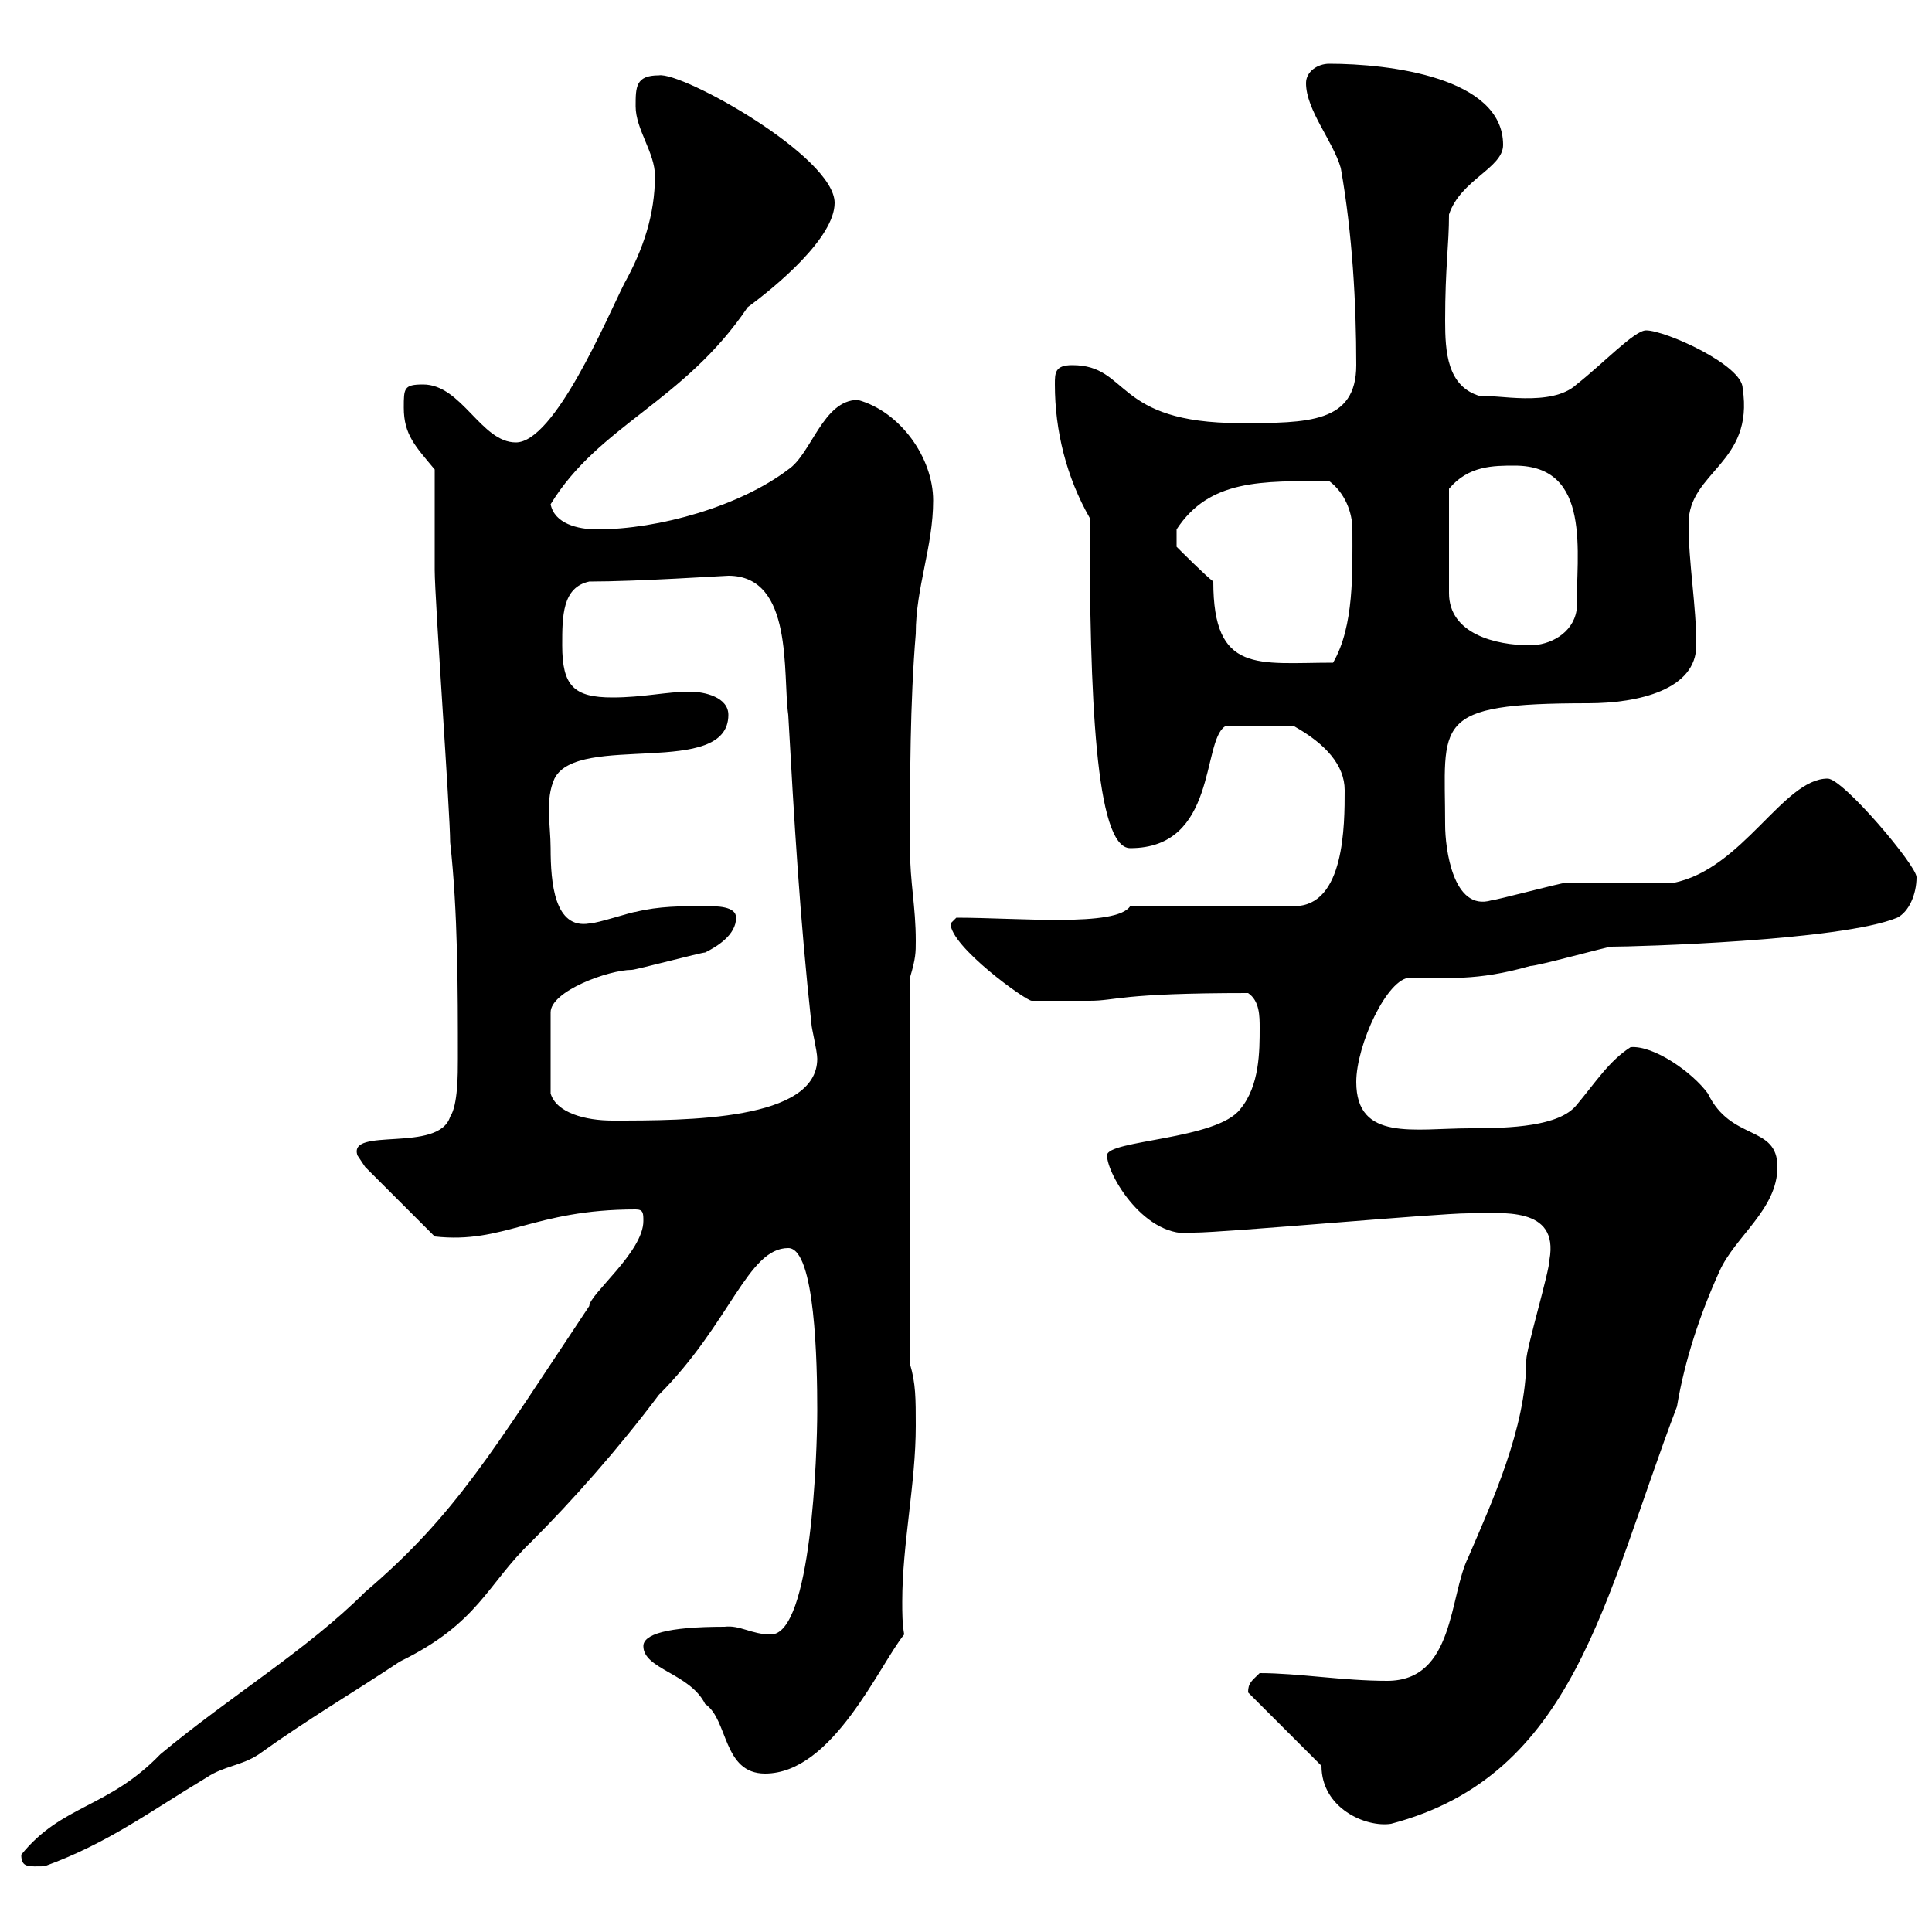 <svg xmlns="http://www.w3.org/2000/svg" xmlns:xlink="http://www.w3.org/1999/xlink" width="300" height="300"><path d="M3.30 288C3.30 290.10 4.50 289.80 6.90 289.80C16.80 286.20 23.10 281.40 32.10 276C34.80 274.20 37.50 274.20 40.20 272.40C47.70 267 54.90 262.80 62.10 258C74.40 252 75.60 246 82.50 239.40C88.80 233.10 96 225 102.30 216.60C113.40 205.50 116.10 193.80 122.40 193.80C126.60 193.80 126.90 211.80 126.90 219C126.90 225.60 126 253.80 119.70 253.80C116.70 253.80 114.90 252.30 112.50 252.60C103.50 252.60 99.90 253.80 99.90 255.60C99.90 259.20 107.10 259.80 109.50 264.60C113.10 267 112.20 275.40 118.80 275.40C129.30 275.40 136.50 258.60 140.40 253.80C140.10 252 140.10 250.50 140.10 248.70C140.10 239.70 142.20 230.40 142.20 221.40C142.20 217.20 142.20 214.80 141.30 211.80L141.30 151.80C142.20 148.80 142.20 147.90 142.20 146.10C142.20 140.70 141.30 137.10 141.30 131.70C141.30 120.90 141.30 109.20 142.20 98.40C142.20 91.20 144.90 84.90 144.90 77.70C144.90 71.10 139.80 63.90 133.20 62.10C127.80 62.10 126 70.50 122.40 72.90C114.90 78.60 102.30 82.20 92.70 82.20C89.70 82.20 86.10 81.30 85.50 78.30C93 66 106.20 62.40 116.10 47.70C120.60 44.40 129.60 36.90 129.60 31.50C129.60 24.30 105.90 11.10 102.30 11.70C98.70 11.70 98.70 13.50 98.70 16.50C98.70 20.10 101.70 23.70 101.70 27.30C101.70 33.30 99.90 38.70 96.90 44.10C94.20 49.50 86.10 68.70 80.10 68.70C74.70 68.70 71.70 59.70 65.70 59.70C62.70 59.70 62.70 60.30 62.70 63.30C62.70 67.50 64.50 69.30 67.50 72.90C67.50 75.90 67.50 85.80 67.50 88.50C67.50 93 69.90 126.30 69.90 130.80C71.10 141.60 71.10 153.60 71.10 164.40C71.10 166.80 71.10 171.60 69.90 173.40C68.10 179.10 54 174.90 55.50 179.40C55.50 179.40 56.70 181.20 56.70 181.20L67.50 192C78.30 193.20 82.80 187.80 98.70 187.80C99.90 187.80 99.90 188.40 99.90 189.60C99.90 194.40 91.50 201 91.50 202.80C76.50 225.30 70.80 235.20 56.70 247.20C47.70 256.20 35.70 263.40 24.90 272.40C16.80 280.80 9.60 280.20 3.30 288ZM205.20 274.20C205.20 280.80 212.10 283.80 216 283.20C244.50 275.70 249 248.40 260.40 218.40C261.60 211.20 264 204 267 197.40C269.40 192 276 187.80 276 181.20C276 174.60 268.80 177.30 265.20 169.80C262.80 166.50 256.80 162.30 253.20 162.60C249.90 164.70 247.80 168 244.80 171.60C242.10 174.90 234.60 175.20 228.30 175.20C219.60 175.20 210.60 177.30 210.60 168C210.60 162.30 215.40 151.80 219 151.80C224.70 151.80 229.20 152.40 237.60 150C238.80 150 249.60 147 250.20 147C253.80 147 285.90 146.10 294.60 142.50C296.40 141.60 297.60 138.90 297.60 136.20C297.60 134.40 286.20 120.90 283.80 120.90C276.90 120.90 270.60 135 259.80 137.10C256.80 137.10 246 137.10 243 137.10C242.40 137.10 232.20 139.80 231.60 139.80C225.60 141.60 224.40 131.70 224.40 128.10C224.40 112.20 222 109.20 246.60 109.20C254.40 109.20 263.40 107.10 263.40 100.20C263.40 93.90 262.20 87.60 262.20 81.30C262.20 73.20 272.40 72 270.60 60.30C270.60 56.70 258.60 51.30 255.60 51.30C253.80 51.30 249 56.40 244.80 59.70C240.90 63.30 232.20 61.20 229.80 61.50C224.70 60 224.40 54.60 224.40 49.80C224.40 41.40 225 38.10 225 33.30C226.80 27.90 233.40 26.10 233.40 22.50C233.40 12 215.70 9.90 206.40 9.90C204.60 9.90 202.80 11.10 202.80 12.90C202.80 17.10 207 21.90 208.20 26.10C210 36.30 210.60 47.10 210.60 56.70C210.60 65.70 203.10 65.70 192.60 65.70C172.80 65.70 175.50 56.70 166.50 56.70C163.80 56.70 163.80 57.90 163.80 59.70C163.80 66.90 165.60 74.10 169.20 80.40C169.20 108 170.10 131.70 175.50 131.70C189 131.70 186.60 115.20 190.20 112.80L201 112.80C205.80 115.50 208.80 118.80 208.80 122.70C208.80 128.10 208.80 140.70 201 140.70L175.50 140.70C173.40 144 158.10 142.50 148.50 142.50C148.50 142.50 147.60 143.40 147.60 143.40C147.60 147 159.30 155.40 160.20 155.40C162.60 155.40 167.40 155.40 169.20 155.40C173.40 155.40 173.70 154.20 193.80 154.20C195.60 155.40 195.60 157.80 195.60 159.60C195.60 163.20 195.60 168.60 192.60 172.20C189 177 171.90 177 171.90 179.40C171.90 182.40 177.90 192.60 185.40 191.40C190.20 191.40 223.20 188.40 228 188.40C233.10 188.40 242.10 187.20 240.60 195.60C240.60 197.40 237 209.40 237 211.20C237 221.70 231.60 233.40 228 241.80C225 247.80 225.90 261 215.40 261C208.50 261 201.60 259.80 195.60 259.80C194.40 261 193.80 261.30 193.80 262.80ZM114.30 142.50C114.30 140.70 111.30 140.70 109.50 140.70C105.90 140.70 102.30 140.70 98.70 141.60C98.10 141.60 92.70 143.40 91.50 143.40C86.10 144.30 85.50 137.10 85.50 131.70C85.50 128.10 84.60 124.20 86.10 120.90C89.70 113.70 113.10 120.90 113.10 111C113.10 108.30 109.50 107.40 107.10 107.40C103.50 107.40 99.90 108.30 95.10 108.30C89.10 108.30 87.30 106.50 87.30 100.20C87.30 95.70 87.30 91.20 91.50 90.30C99 90.30 112.50 89.40 113.10 89.40C123.30 89.40 121.50 104.70 122.40 111C123.30 127.20 124.20 142.50 126 159C126 159.60 126.90 163.20 126.90 164.40C126.90 174 106.80 174 95.10 174C90.90 174 86.40 172.80 85.50 169.80L85.50 157.20C85.50 153.90 94.50 150.60 98.10 150.60C98.70 150.60 108.90 147.90 109.50 147.90C111.30 147 114.30 145.20 114.30 142.50ZM182.70 84.90L182.70 82.20C187.80 74.40 195.90 74.70 206.40 74.70C208.80 76.50 210 79.50 210 82.20C210 88.80 210.30 97.20 207 102.90C195.30 102.90 188.40 104.70 188.40 90.30C187.20 89.40 183.60 85.80 182.70 84.90ZM235.20 72.30C247.20 72.30 244.80 85.80 244.80 94.80C244.20 98.40 240.60 100.20 237.60 100.20C232.20 100.20 225 98.40 225 92.10L225 75.90C228 72.30 231.90 72.30 235.20 72.30Z"/></svg>